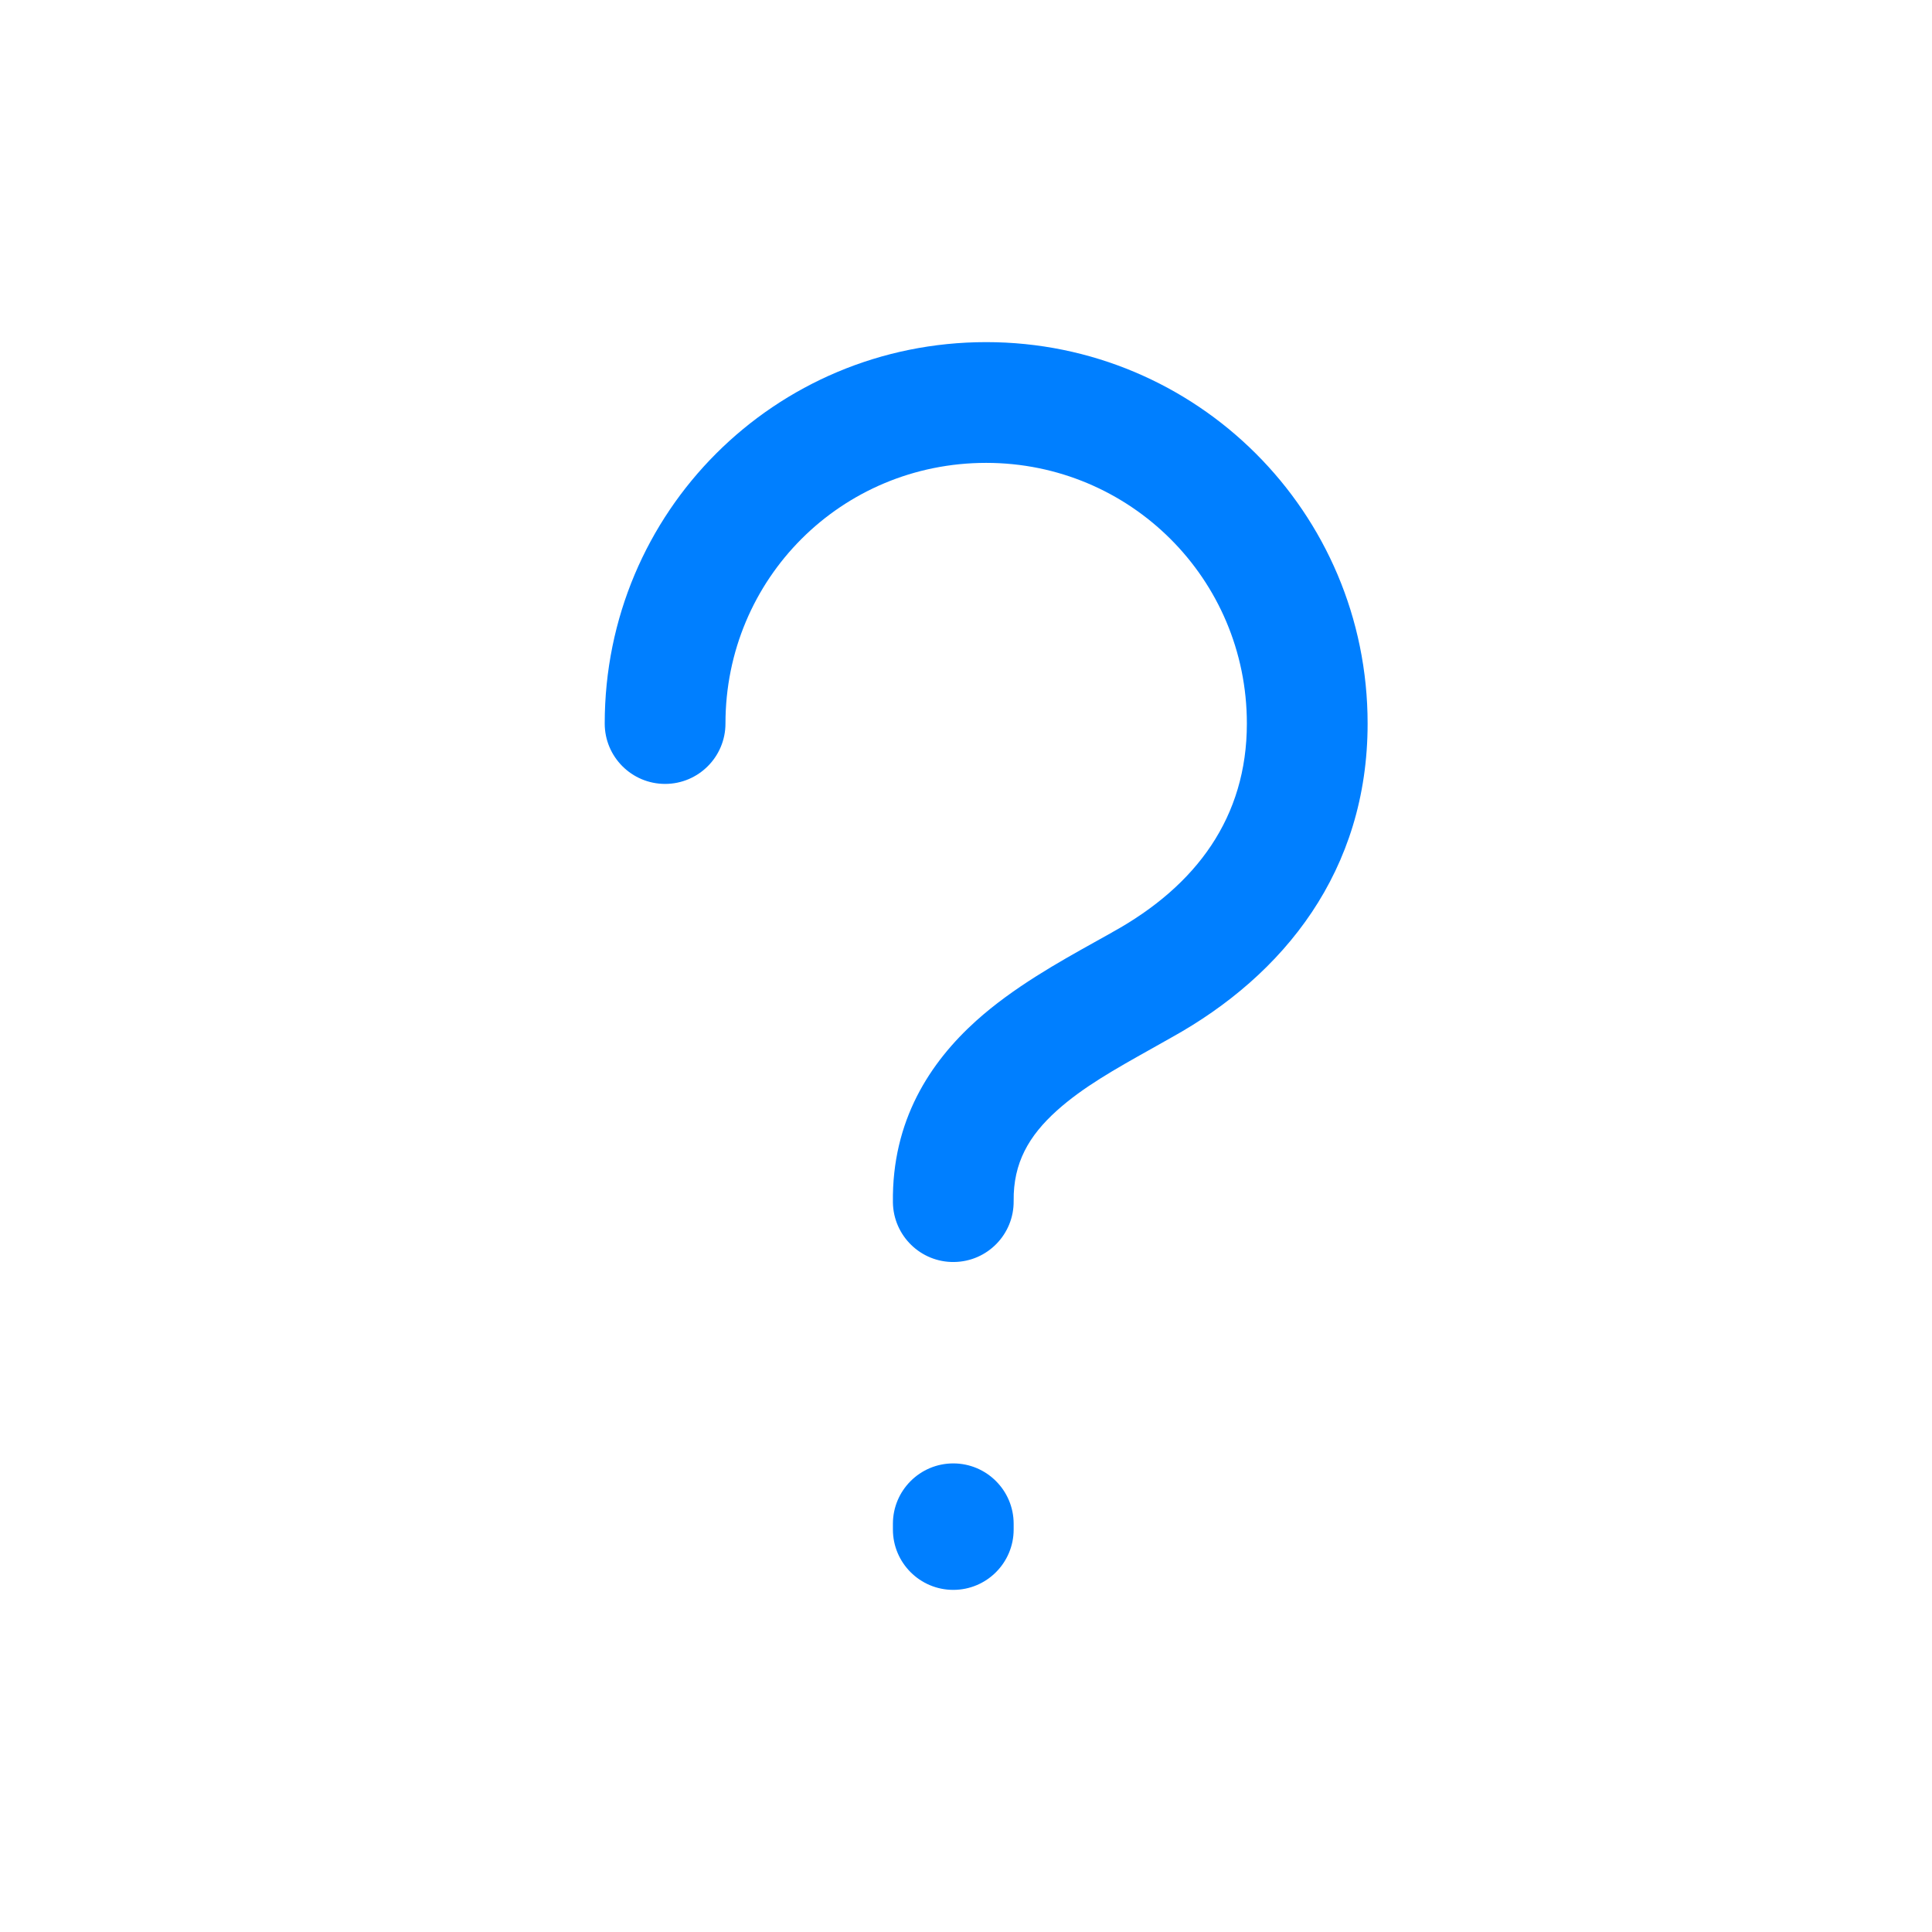 <?xml version="1.0" encoding="UTF-8"?>
<svg width="48" height="48" viewBox="0 0 24 24" fill="none" xmlns="http://www.w3.org/2000/svg">
<path fill-rule="evenodd" clip-rule="evenodd" d="M11.842 18.179C12.256 18.179 12.592 18.515 12.592 18.929V19C12.592 19.414 12.256 19.75 11.842 19.75C11.428 19.75 11.092 19.414 11.092 19V18.929C11.092 18.515 11.428 18.179 11.842 18.179Z" fill="#007FFF"></path>
<path fill-rule="evenodd" clip-rule="evenodd" d="M7.512 8.988C7.512 6.36 9.625 4.25 12.251 4.25C14.862 4.25 16.989 6.359 16.989 8.988C16.989 10.815 15.953 12.113 14.549 12.89C14.463 12.939 14.379 12.986 14.297 13.032C13.851 13.282 13.453 13.505 13.129 13.796C12.781 14.109 12.586 14.446 12.592 14.918C12.597 15.332 12.266 15.672 11.852 15.677C11.438 15.683 11.098 15.351 11.092 14.937C11.079 13.921 11.551 13.199 12.126 12.681C12.586 12.267 13.156 11.95 13.597 11.704C13.673 11.662 13.745 11.622 13.812 11.584L13.82 11.579L13.82 11.579C14.866 11.001 15.489 10.148 15.489 8.988C15.489 7.191 14.037 5.75 12.251 5.75C10.452 5.75 9.012 7.189 9.012 8.988C9.012 9.402 8.676 9.738 8.262 9.738C7.848 9.738 7.512 9.402 7.512 8.988Z" fill="#007FFF"></path>
</svg>